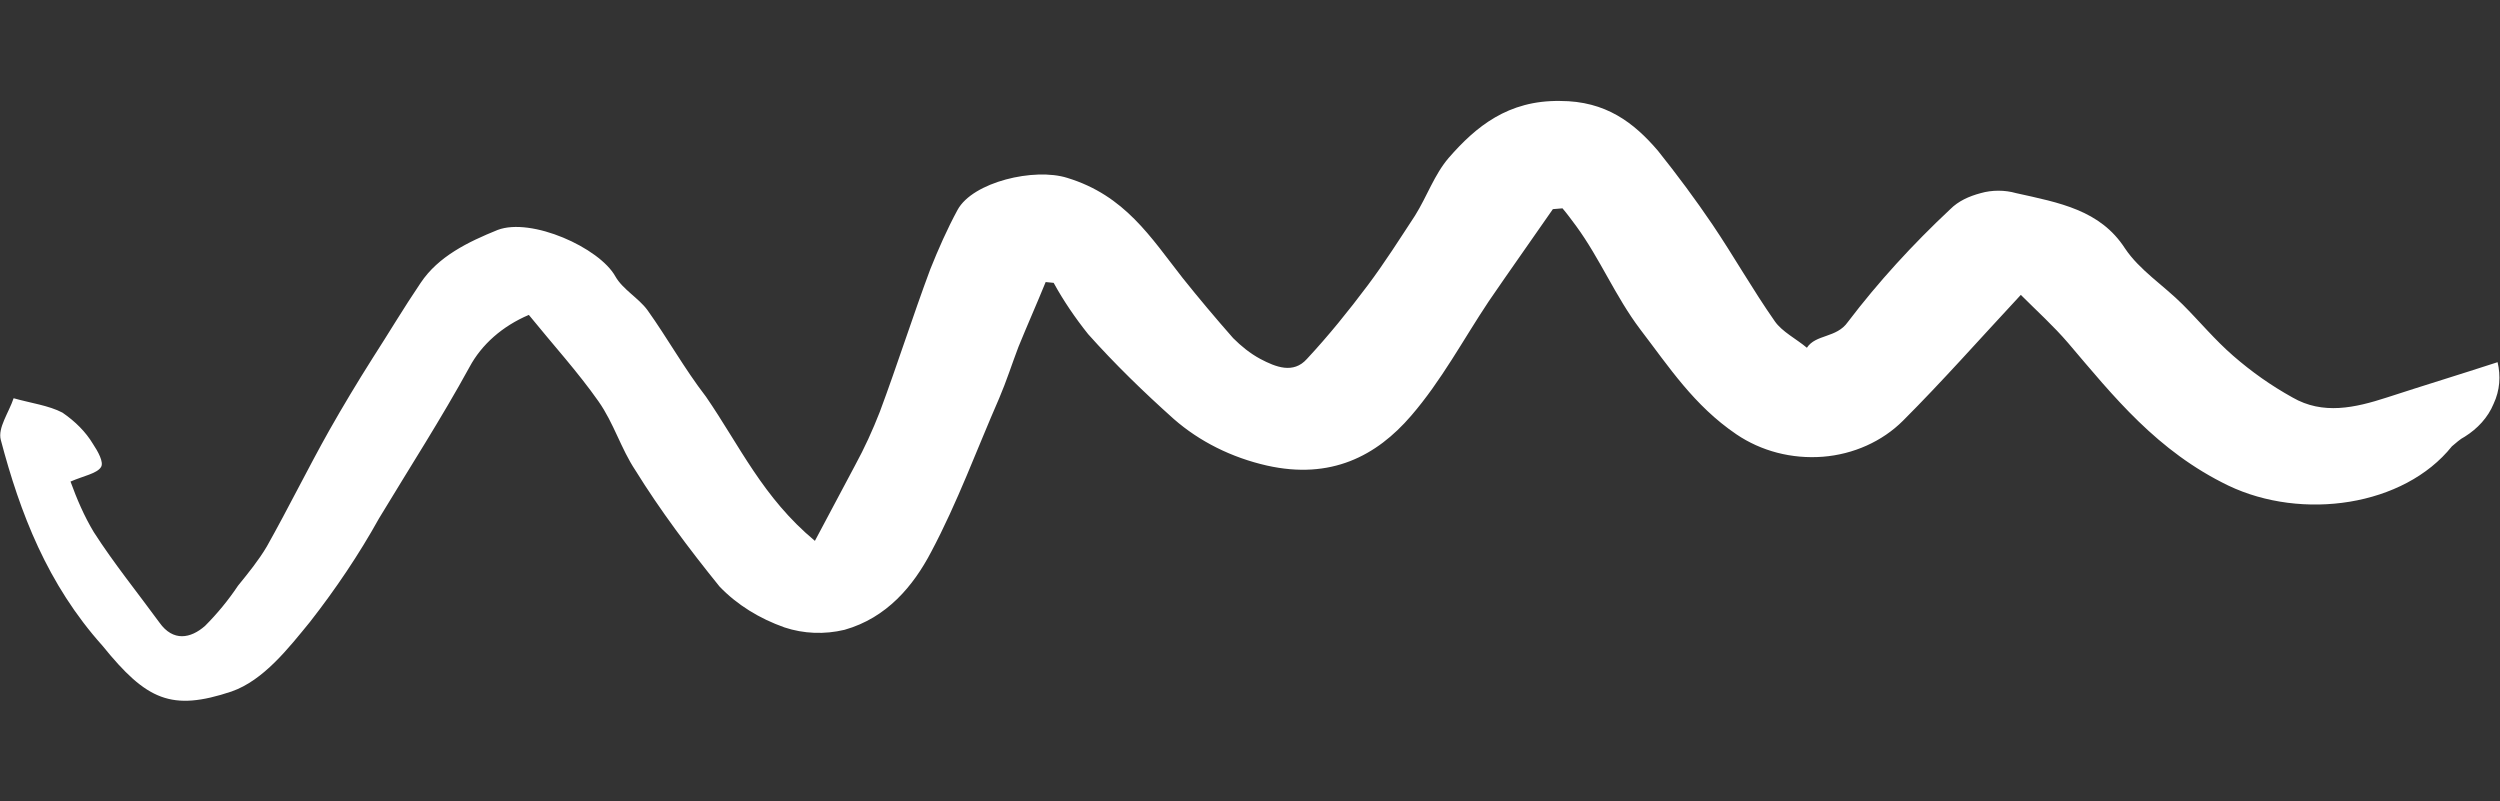 <?xml version="1.0" encoding="utf-8"?>
<!-- Generator: Adobe Illustrator 26.0.2, SVG Export Plug-In . SVG Version: 6.00 Build 0)  -->
<svg version="1.1" id="Layer_1" xmlns="http://www.w3.org/2000/svg" xmlns:xlink="http://www.w3.org/1999/xlink" x="0px" y="0px"
	 viewBox="0 0 312 100" style="enable-background:new 0 0 312 100;" xml:space="preserve">
<rect x="0" y="0" width="312" height="100" fill="#333333" stroke="none"/>
<style type="text/css">
	.st0{fill:#FFFFFF;}
</style>
<path class="st0" d="M101.7,67.5c1.8-3.4,3.4-6.4,5-9.4c1.2-2.2,2.2-4.4,3.1-6.7c2.2-5.9,4.1-11.9,6.3-17.8c1-2.5,2.1-5,3.4-7.4
	c1.9-3.5,9.6-5.3,13.7-4c7.2,2.2,10.4,7.4,14.4,12.5c2,2.5,4.1,5,6.3,7.5c1,1,2.1,1.9,3.4,2.6c1.9,1,4.1,1.9,5.8,0
	c2.7-2.9,5.2-6,7.6-9.2c2.1-2.8,4-5.8,5.9-8.7c1.5-2.4,2.4-5.1,4.2-7.2c3.4-3.9,7.4-7.2,13.9-7.1c5.7,0,9.2,2.7,12.2,6.2
	c2.4,3,4.7,6.1,6.8,9.2c2.7,4,5,8.1,7.8,12.1c0.9,1.3,2.7,2.2,4,3.3c1.1-1.7,3.7-1.2,5.1-3.2c3.8-5,8.1-9.7,12.8-14.1
	c1-1,2.3-1.6,3.8-2c1.4-0.4,3-0.4,4.4,0c5.4,1.2,10.5,2.1,13.6,6.9c1.8,2.7,4.8,4.6,7.2,7c2.1,2.1,4,4.4,6.3,6.4
	c2.3,2,4.7,3.7,7.4,5.2c3.8,2.2,7.8,1.3,11.8,0c4.6-1.5,9.2-2.9,13.8-4.4c0.4,1.7,0.3,3.5-0.5,5.2c-0.7,1.7-2,3.1-3.6,4.1
	c-0.6,0.3-1.1,0.8-1.6,1.2c-6,7.5-18.7,9.3-27.9,4.9c-8.9-4.3-14.3-11.1-20-17.8c-1.8-2.1-3.9-4-5.9-6c-5.3,5.7-9.8,10.8-14.7,15.7
	c-2.6,2.6-6.2,4.2-10,4.5c-3.9,0.3-7.7-0.7-10.8-2.8c-5.3-3.6-8.4-8.4-12-13.1c-3.1-4.1-5-8.8-8-12.9c-0.6-0.8-1.1-1.5-1.7-2.2
	l-1.2,0.1c-2.7,3.9-5.4,7.7-8,11.5c-3.2,4.8-5.9,9.9-9.7,14.3c-4.3,5-10,8-18,6.2c-4.4-1-8.4-3-11.6-5.8c-3.8-3.4-7.4-6.9-10.7-10.6
	c-1.6-2-3.1-4.2-4.3-6.4l-1-0.1c-1.1,2.7-2.3,5.4-3.4,8.1c-0.8,2.1-1.5,4.3-2.4,6.4c-2.8,6.4-5.2,13-8.5,19.2
	c-2.2,4.2-5.5,8.2-10.8,9.7c-2.5,0.6-5.1,0.5-7.5-0.3c-3.1-1.1-5.9-2.8-8.1-5.1c-3.8-4.7-7.4-9.5-10.5-14.5
	c-1.8-2.7-2.7-5.9-4.6-8.6c-2.6-3.7-5.7-7.1-8.7-10.8c-3.3,1.4-5.9,3.7-7.4,6.5c-3.5,6.4-7.5,12.6-11.3,18.9
	c-2.5,4.5-5.4,8.8-8.6,12.9c-2.7,3.3-5.8,7.3-9.8,8.7c-7.5,2.5-10.6,1.1-16.1-5.7C5.9,72.9,2.5,64,0.1,54.9c-0.4-1.5,1-3.4,1.6-5.2
	c2.1,0.6,4.4,0.9,6.1,1.8c1.6,1.1,2.9,2.4,3.8,3.9c0.6,0.9,1.4,2.3,1,2.9c-0.5,0.8-2.2,1.1-3.8,1.8c0.8,2.2,1.7,4.3,2.9,6.3
	c2.5,3.9,5.5,7.6,8.2,11.3c1.7,2.4,3.9,2,5.7,0.4c1.5-1.5,2.9-3.2,4.1-5c1.3-1.6,2.6-3.2,3.6-4.9c2.7-4.8,5.1-9.7,7.8-14.5
	c1.7-3,3.5-6,5.4-9c2-3.1,3.9-6.3,6-9.4c2.2-3.3,5.9-5.1,9.6-6.6c4.2-1.6,12.7,2.2,14.7,5.8c0.9,1.6,2.9,2.7,4,4.2
	c2.5,3.5,4.6,7.3,7.3,10.8C92.3,55.6,95.2,62.1,101.7,67.5z"/>
</svg>
